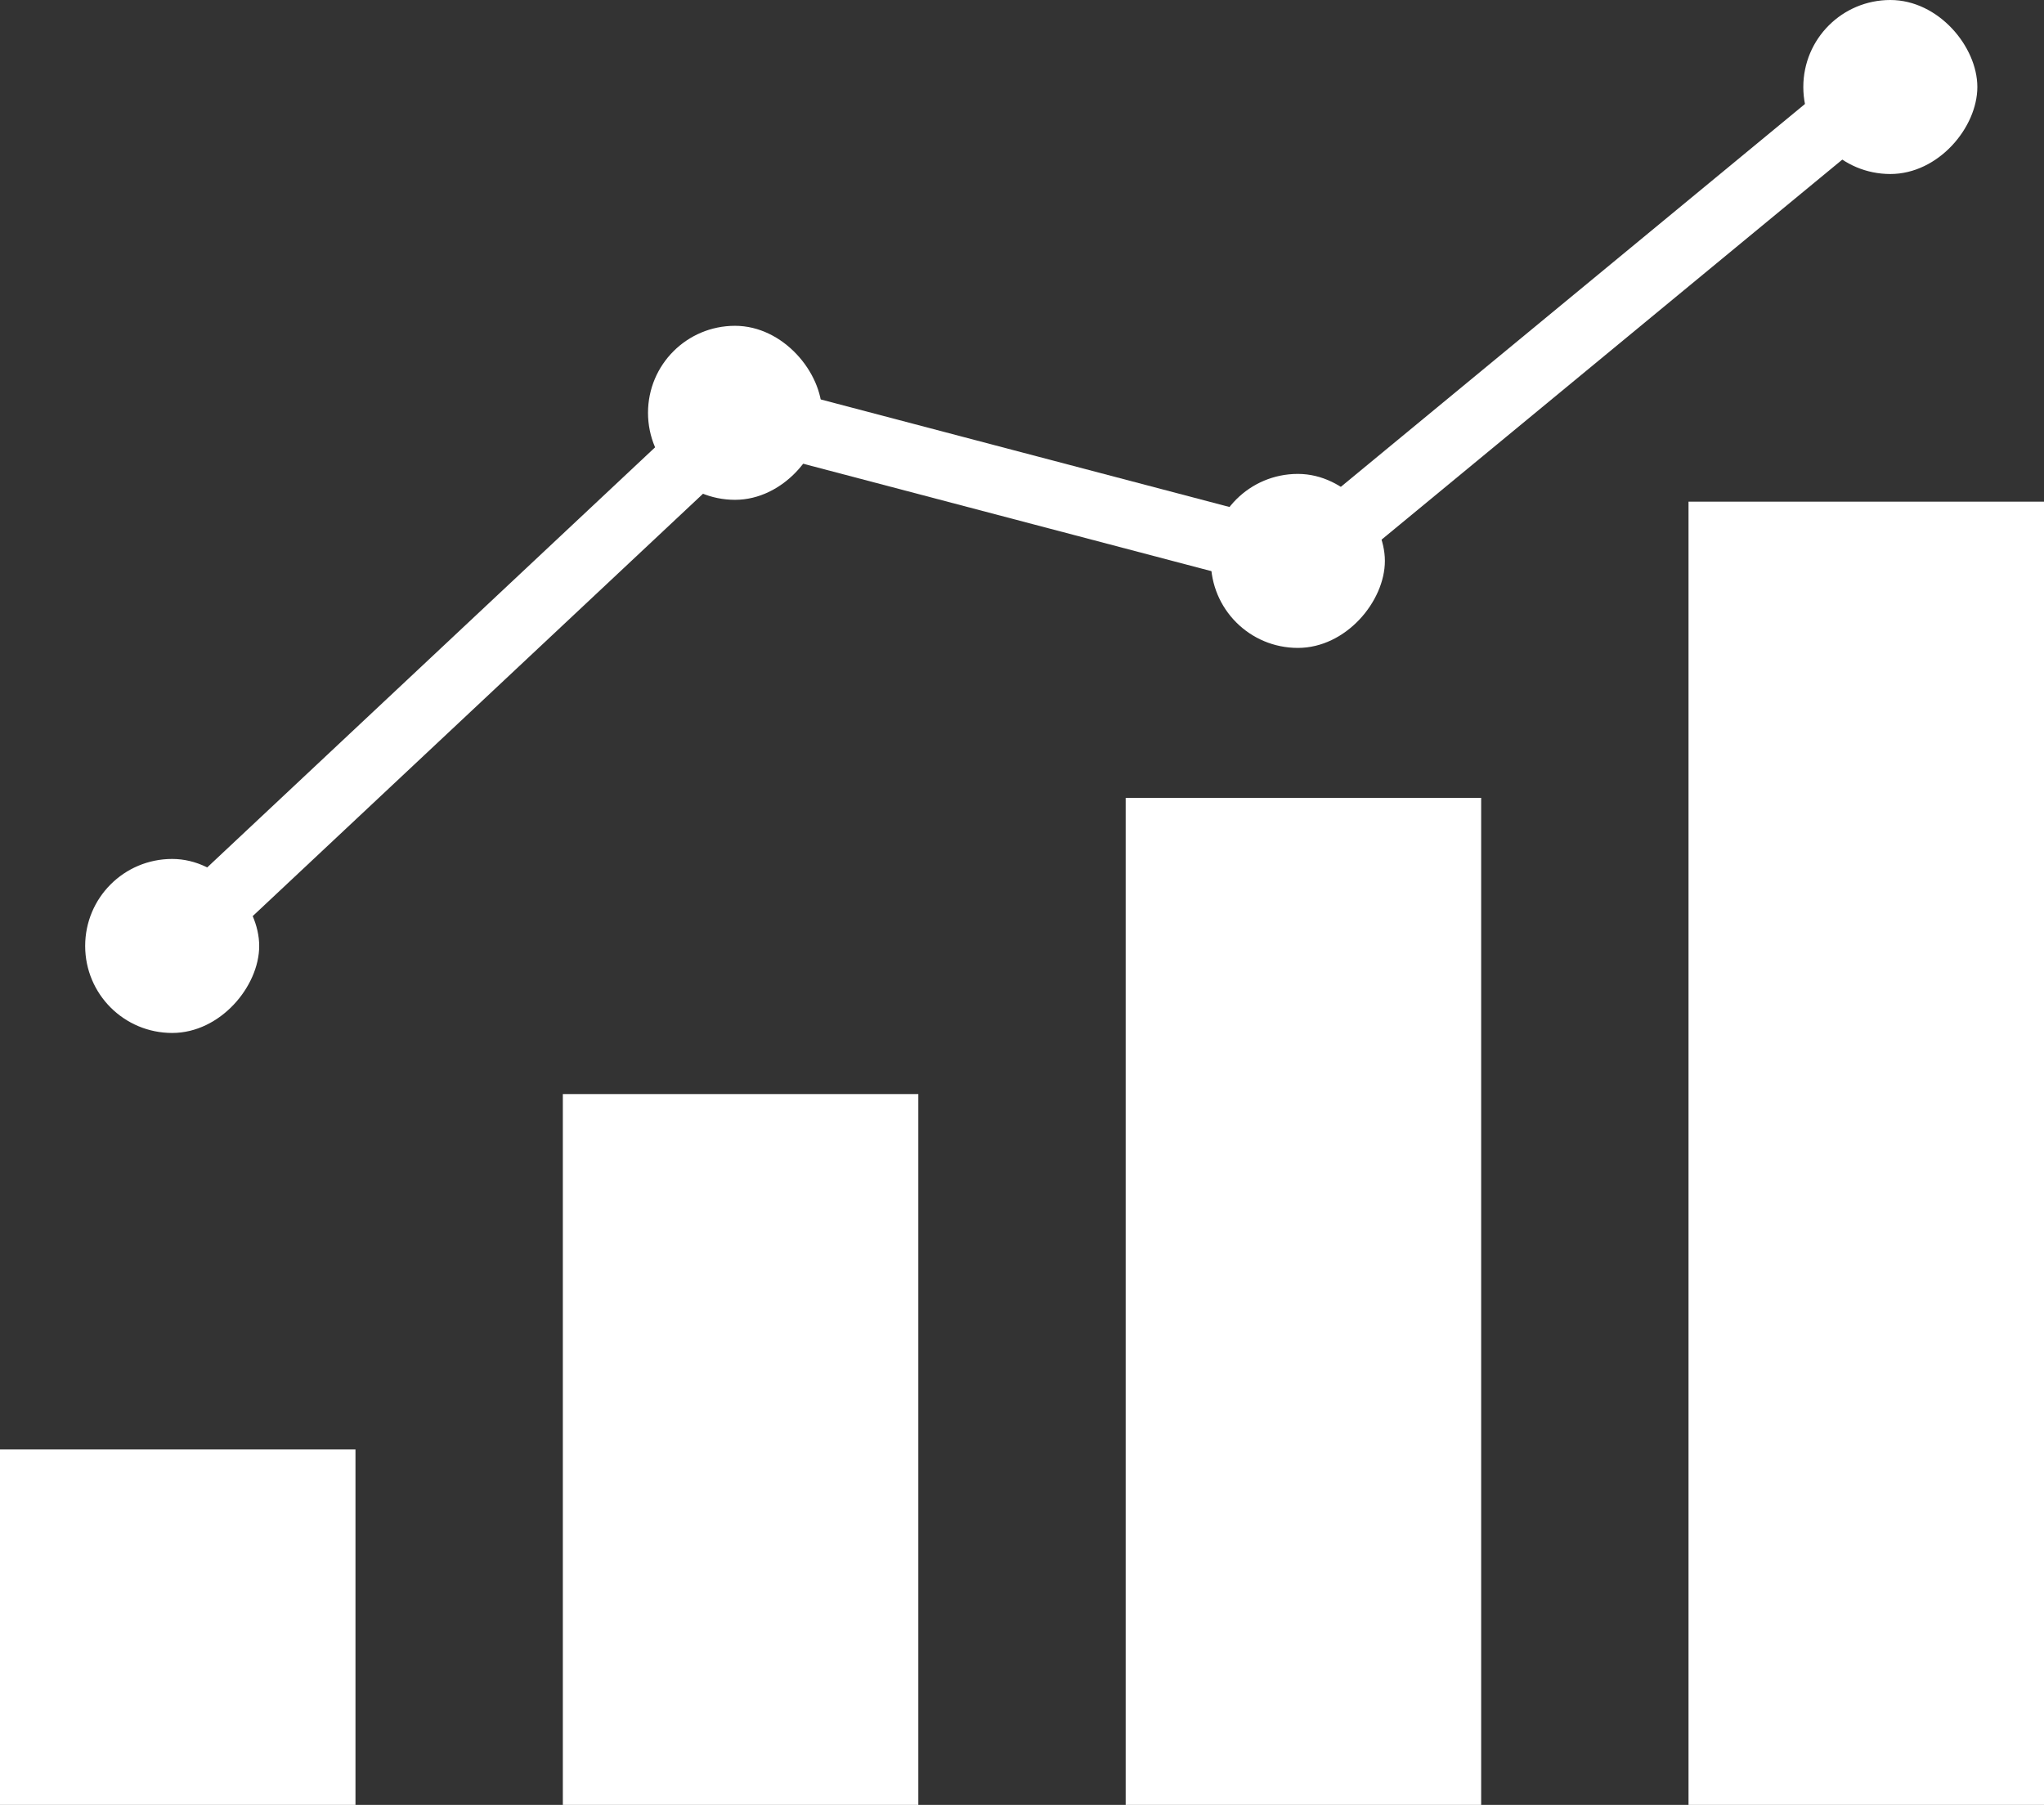 <?xml version="1.0" encoding="UTF-8"?><svg id="Layer_2" xmlns="http://www.w3.org/2000/svg" viewBox="0 0 55.2 48.75"><rect x="0" y="0" width="55.2" height="48.75" fill="#333333" stroke="none"/><defs><style>.cls-1{fill:#fff;}.cls-2{fill:none;stroke:#fff;stroke-miterlimit:10;stroke-width:1.8px;}</style></defs><g id="_レイヤー_1"><polyline class="cls-2" points="4.65 25.55 20 11.15 35.2 15.15 51.2 1.95"/><path class="cls-1" d="M53.4,2.35c0,1.09-1.05,2.35-2.35,2.35s-2.35-1.05-2.35-2.35,1.05-2.35,2.35-2.35,2.35,1.26,2.35,2.35Z"/><path class="cls-1" d="M37.4,15.15c0,1.09-1.05,2.35-2.35,2.35s-2.35-1.05-2.35-2.35,1.05-2.35,2.35-2.35,2.35,1.26,2.35,2.35Z"/><path class="cls-1" d="M22.2,11.15c0,1.09-1.05,2.35-2.35,2.35s-2.35-1.05-2.35-2.35,1.05-2.35,2.35-2.35,2.35,1.26,2.35,2.35Z"/><path class="cls-1" d="M7,25.55c0,1.09-1.05,2.35-2.35,2.35s-2.35-1.05-2.35-2.35,1.05-2.35,2.35-2.35,2.35,1.26,2.35,2.35Z"/><rect class="cls-1" x="45.6" y="13.55" width="9.6" height="35.2"/><rect class="cls-1" x="30.4" y="21.55" width="9.6" height="27.2"/><rect class="cls-1" x="15.2" y="29.55" width="9.6" height="19.2"/><rect class="cls-1" y="39.15" width="9.6" height="9.6"/></g></svg>